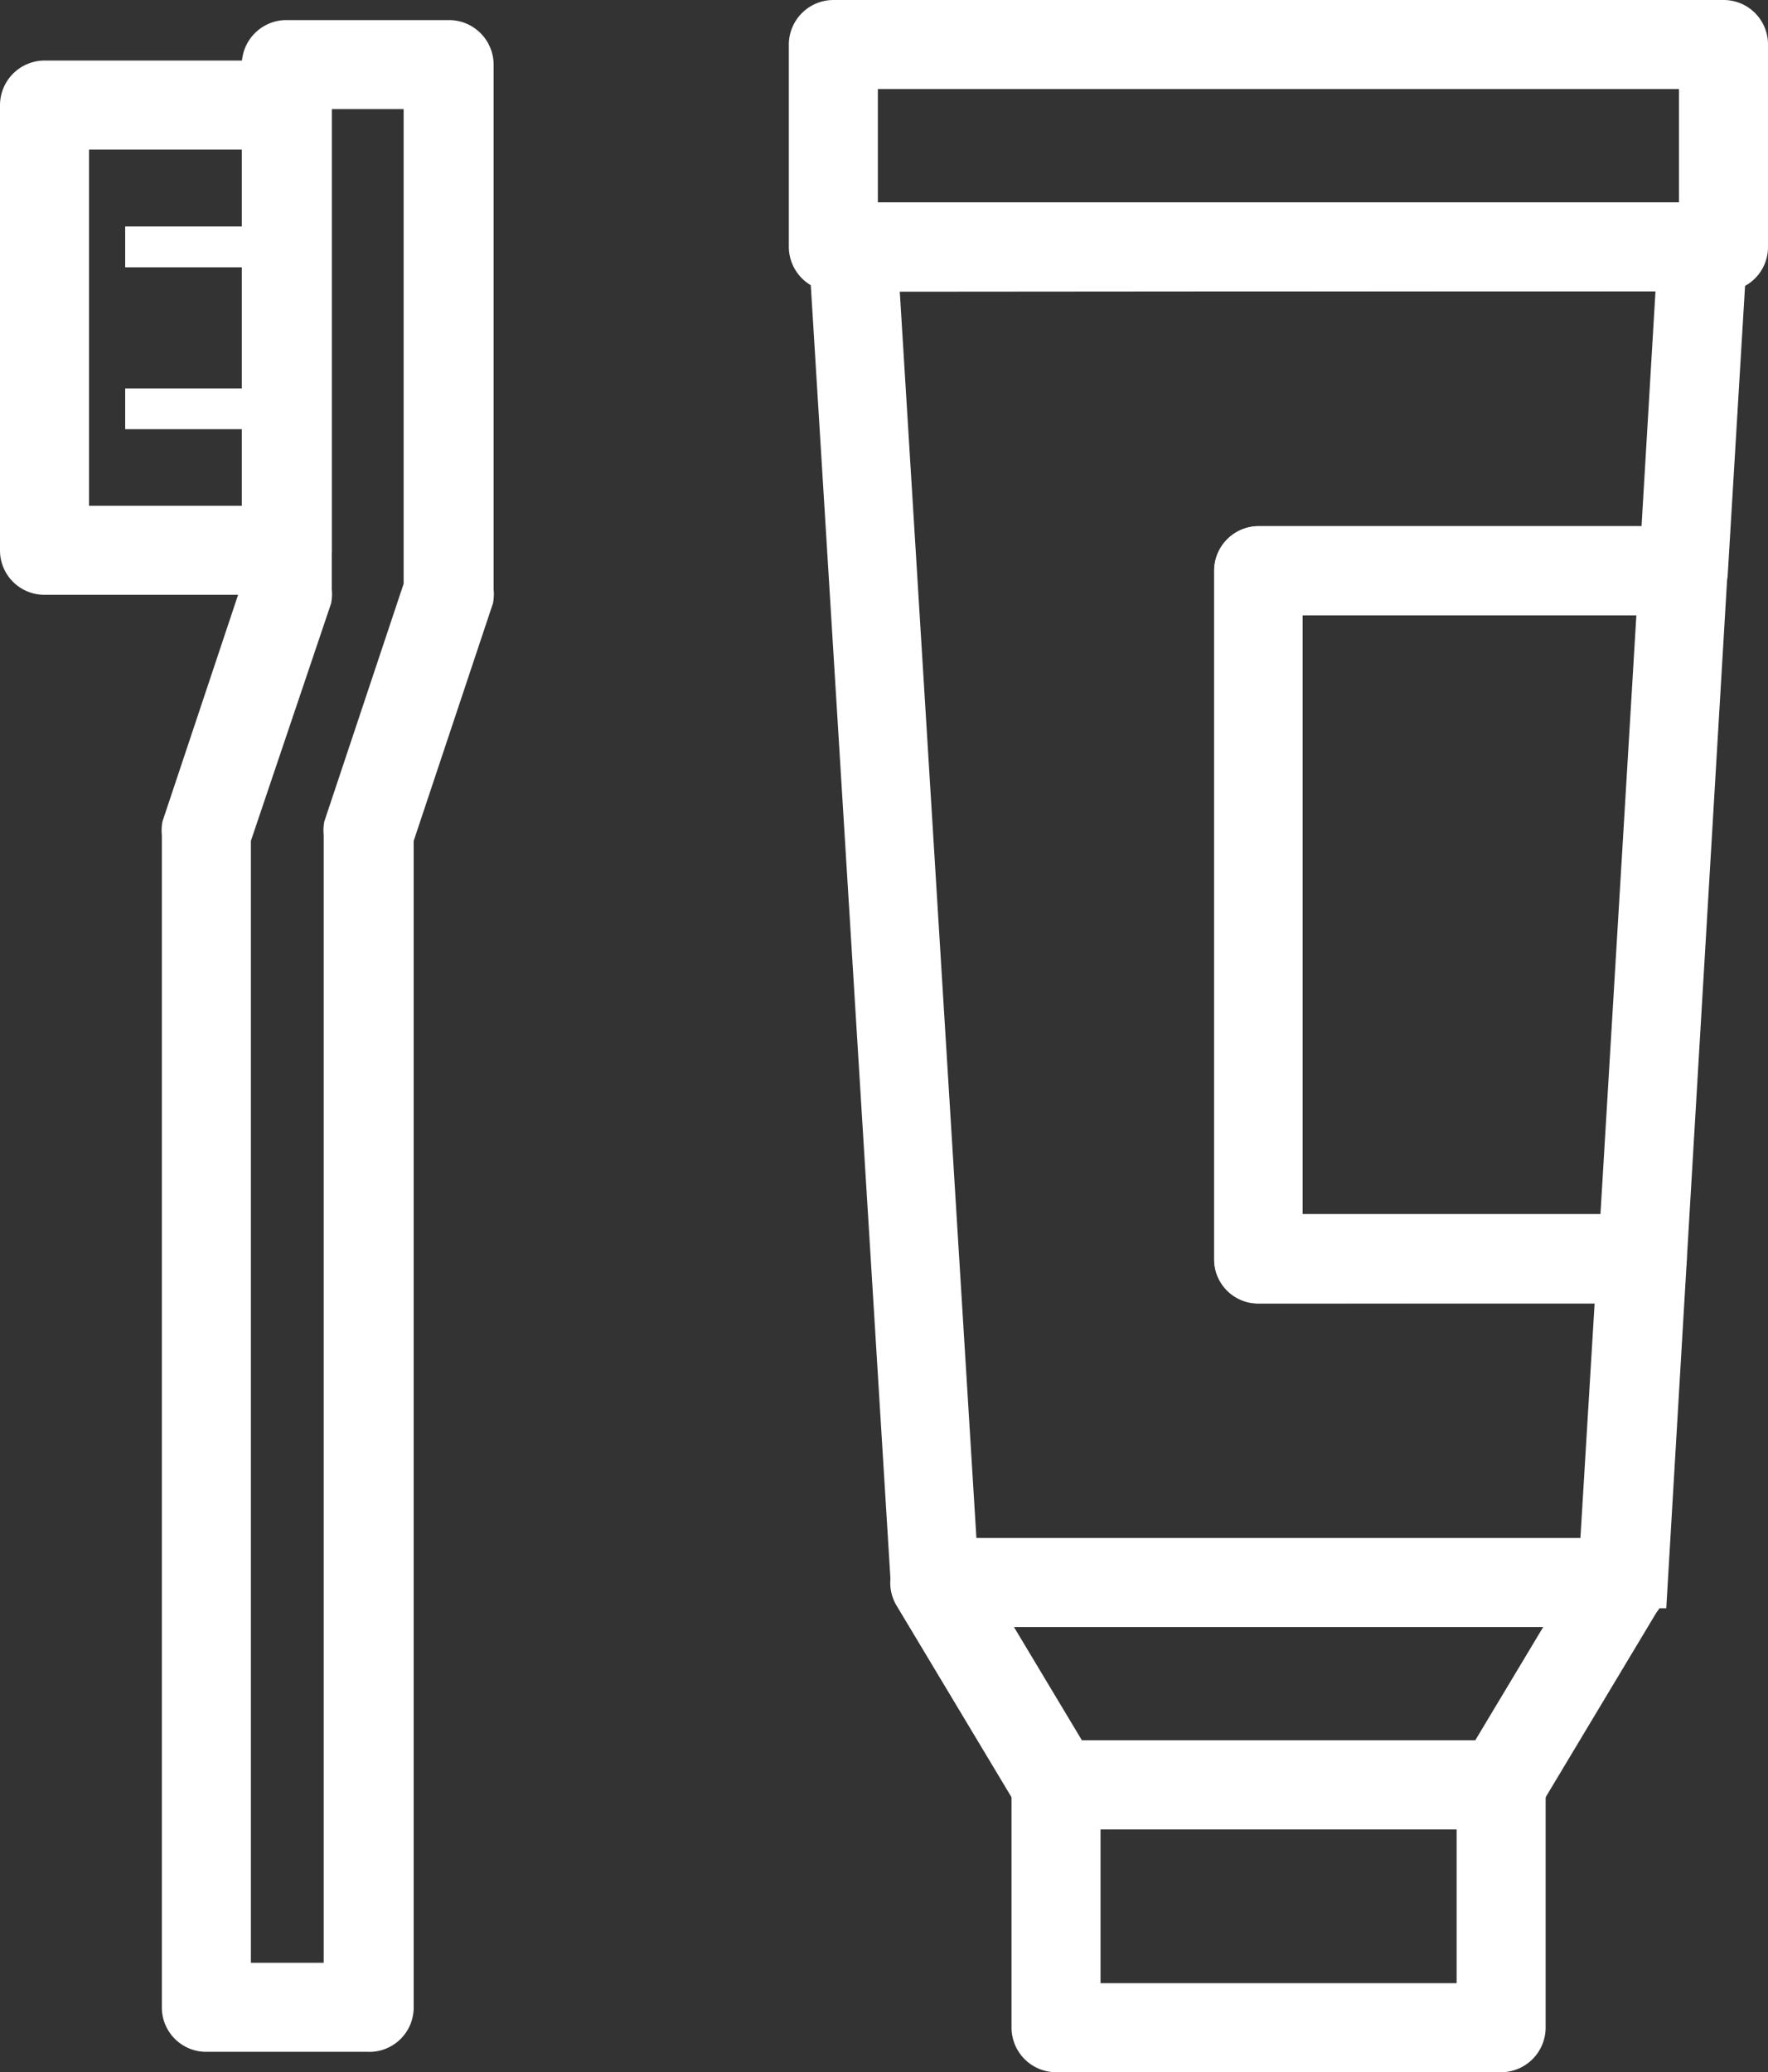 <svg xmlns="http://www.w3.org/2000/svg" width="5.462" height="6.4" viewBox="0 0 5.462 6.4"><rect x="0" y="0" width="5.462" height="6.4" fill="#333333" stroke="none"/><defs><style>.cls-1,.cls-2{fill:#fff;}.cls-1{stroke:#fff;stroke-miterlimit:10;stroke-width:0.15px;}</style></defs><g id="レイヤー_2" data-name="レイヤー 2"><g id="追加"><path class="cls-1" d="M1.137,6.262h-.5A.062.062,0,0,1,.575,6.2V2.575a.069.069,0,0,1,0-.02l.247-.74V.2A.063.063,0,0,1,.887.137h.5A.063.063,0,0,1,1.45.2V1.825a.069.069,0,0,1,0,.02l-.247.74V6.2A.062.062,0,0,1,1.137,6.262ZM.7,6.137h.375V2.575a.069.069,0,0,1,0-.02l.247-.74V.262H.95V1.825a.069.069,0,0,1,0,.02L.7,2.585Z"/><path class="cls-1" d="M.887,1.762H.137A.062.062,0,0,1,.075,1.7V.325A.063.063,0,0,1,.137.262h.75A.063.063,0,0,1,.95.325V1.7A.062.062,0,0,1,.887,1.762ZM.2,1.637H.825V.387H.2Z"/><rect class="cls-2" x="0.387" y="0.7" width="0.5" height="0.125"/><polygon class="cls-2" points="0.887 0.7 0.387 0.7 0.387 0.825 0.887 0.825 0.887 0.7 0.887 0.7"/><rect class="cls-2" x="0.387" y="1.2" width="0.5" height="0.125"/><polygon class="cls-2" points="0.887 1.2 0.387 1.2 0.387 1.325 0.887 1.325 0.887 1.2 0.887 1.2"/><path class="cls-1" d="M5.325.825H2.575A.063.063,0,0,1,2.512.762V.137A.063.063,0,0,1,2.575.075h2.75a.062.062,0,0,1,.062.062V.762A.062.062,0,0,1,5.325.825ZM2.637.7H5.262V.2H2.637Z"/><path class="cls-1" d="M4.637,5.575H3.262a.062.062,0,0,1-.053-.03L2.834,4.92a.063.063,0,0,1,.053-.095H5.012a.063.063,0,0,1,.054.095l-.375.625A.062.062,0,0,1,4.637,5.575ZM3.3,5.45H4.6l.3-.5H3Z"/><path class="cls-1" d="M4.637,6.325H3.262A.063.063,0,0,1,3.2,6.262v-.75a.062.062,0,0,1,.062-.062H4.637a.063.063,0,0,1,.063.062v.75A.063.063,0,0,1,4.637,6.325ZM3.325,6.2h1.25V5.575H3.325Z"/><path class="cls-1" d="M2.889,4.951a.062.062,0,0,1-.062-.059L2.573.768A.063.063,0,0,1,2.636.7L5.261.7h0a.063.063,0,0,1,.062.066l-.06,1a.062.062,0,0,1-.062.059H3.949l0,2H5.074a.063.063,0,0,1,.046.02.064.064,0,0,1,.016.047l-.059,1a.062.062,0,0,1-.063.058l-2.125,0ZM2.7.826l.246,4,2.007,0,.053-.875H3.888a.061.061,0,0,1-.062-.062l0-2.125A.063.063,0,0,1,3.887,1.7H5.142L5.194.824Z"/><path class="cls-1" d="M3.888,3.95a.061.061,0,0,1-.062-.062l0-2.125A.063.063,0,0,1,3.887,1.7H5.2a.062.062,0,0,1,.062.066L5.136,3.891a.062.062,0,0,1-.062.058Zm.061-2.125,0,2H5.015l.12-2Z"/></g></g></svg>